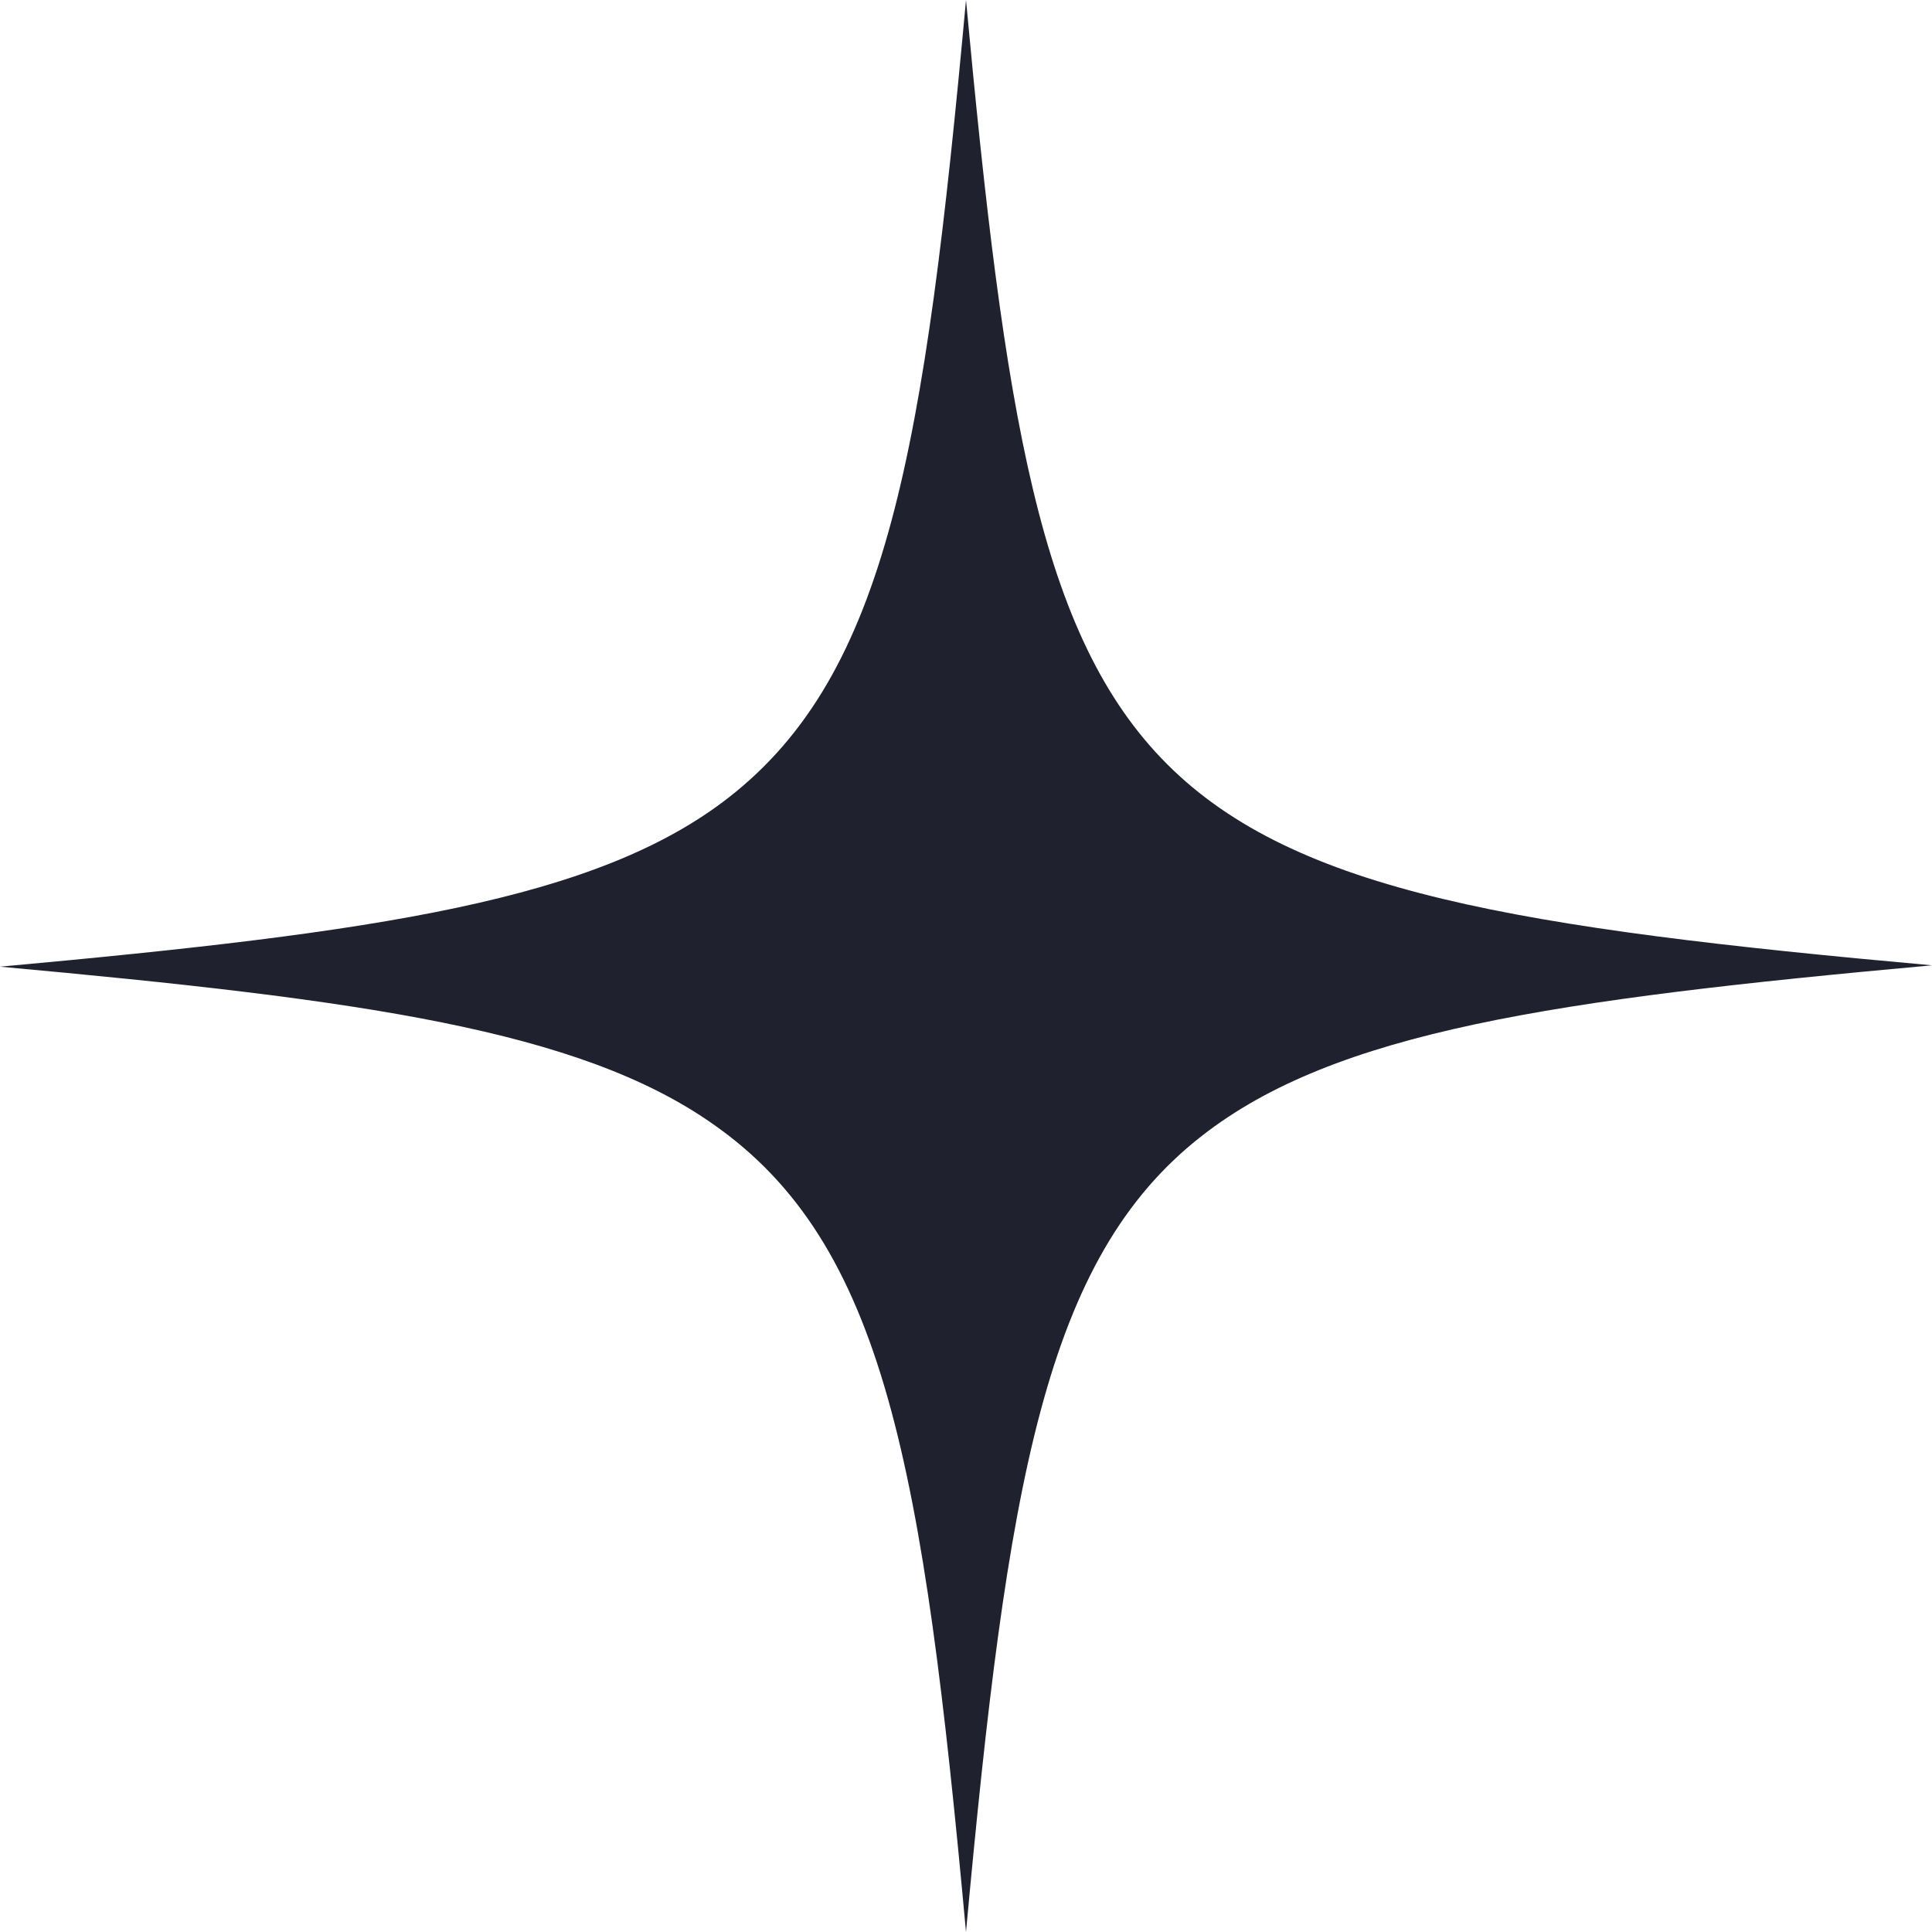 <svg width="57" height="57" viewBox="0 0 57 57" fill="none" xmlns="http://www.w3.org/2000/svg">
<path d="M57 28.48C45.819 29.495 39.396 30.43 35.452 33.517C30.817 37.133 29.72 43.755 28.5 57C27.24 43.268 26.101 36.686 21.019 33.152C17.076 30.389 10.693 29.495 0 28.52C11.14 27.505 17.604 26.57 21.507 23.523C26.183 19.867 27.28 13.285 28.5 0C29.638 12.229 30.655 18.77 34.436 22.548C38.217 26.326 44.803 27.383 57 28.48Z" fill="#1F222E"/>
</svg>
